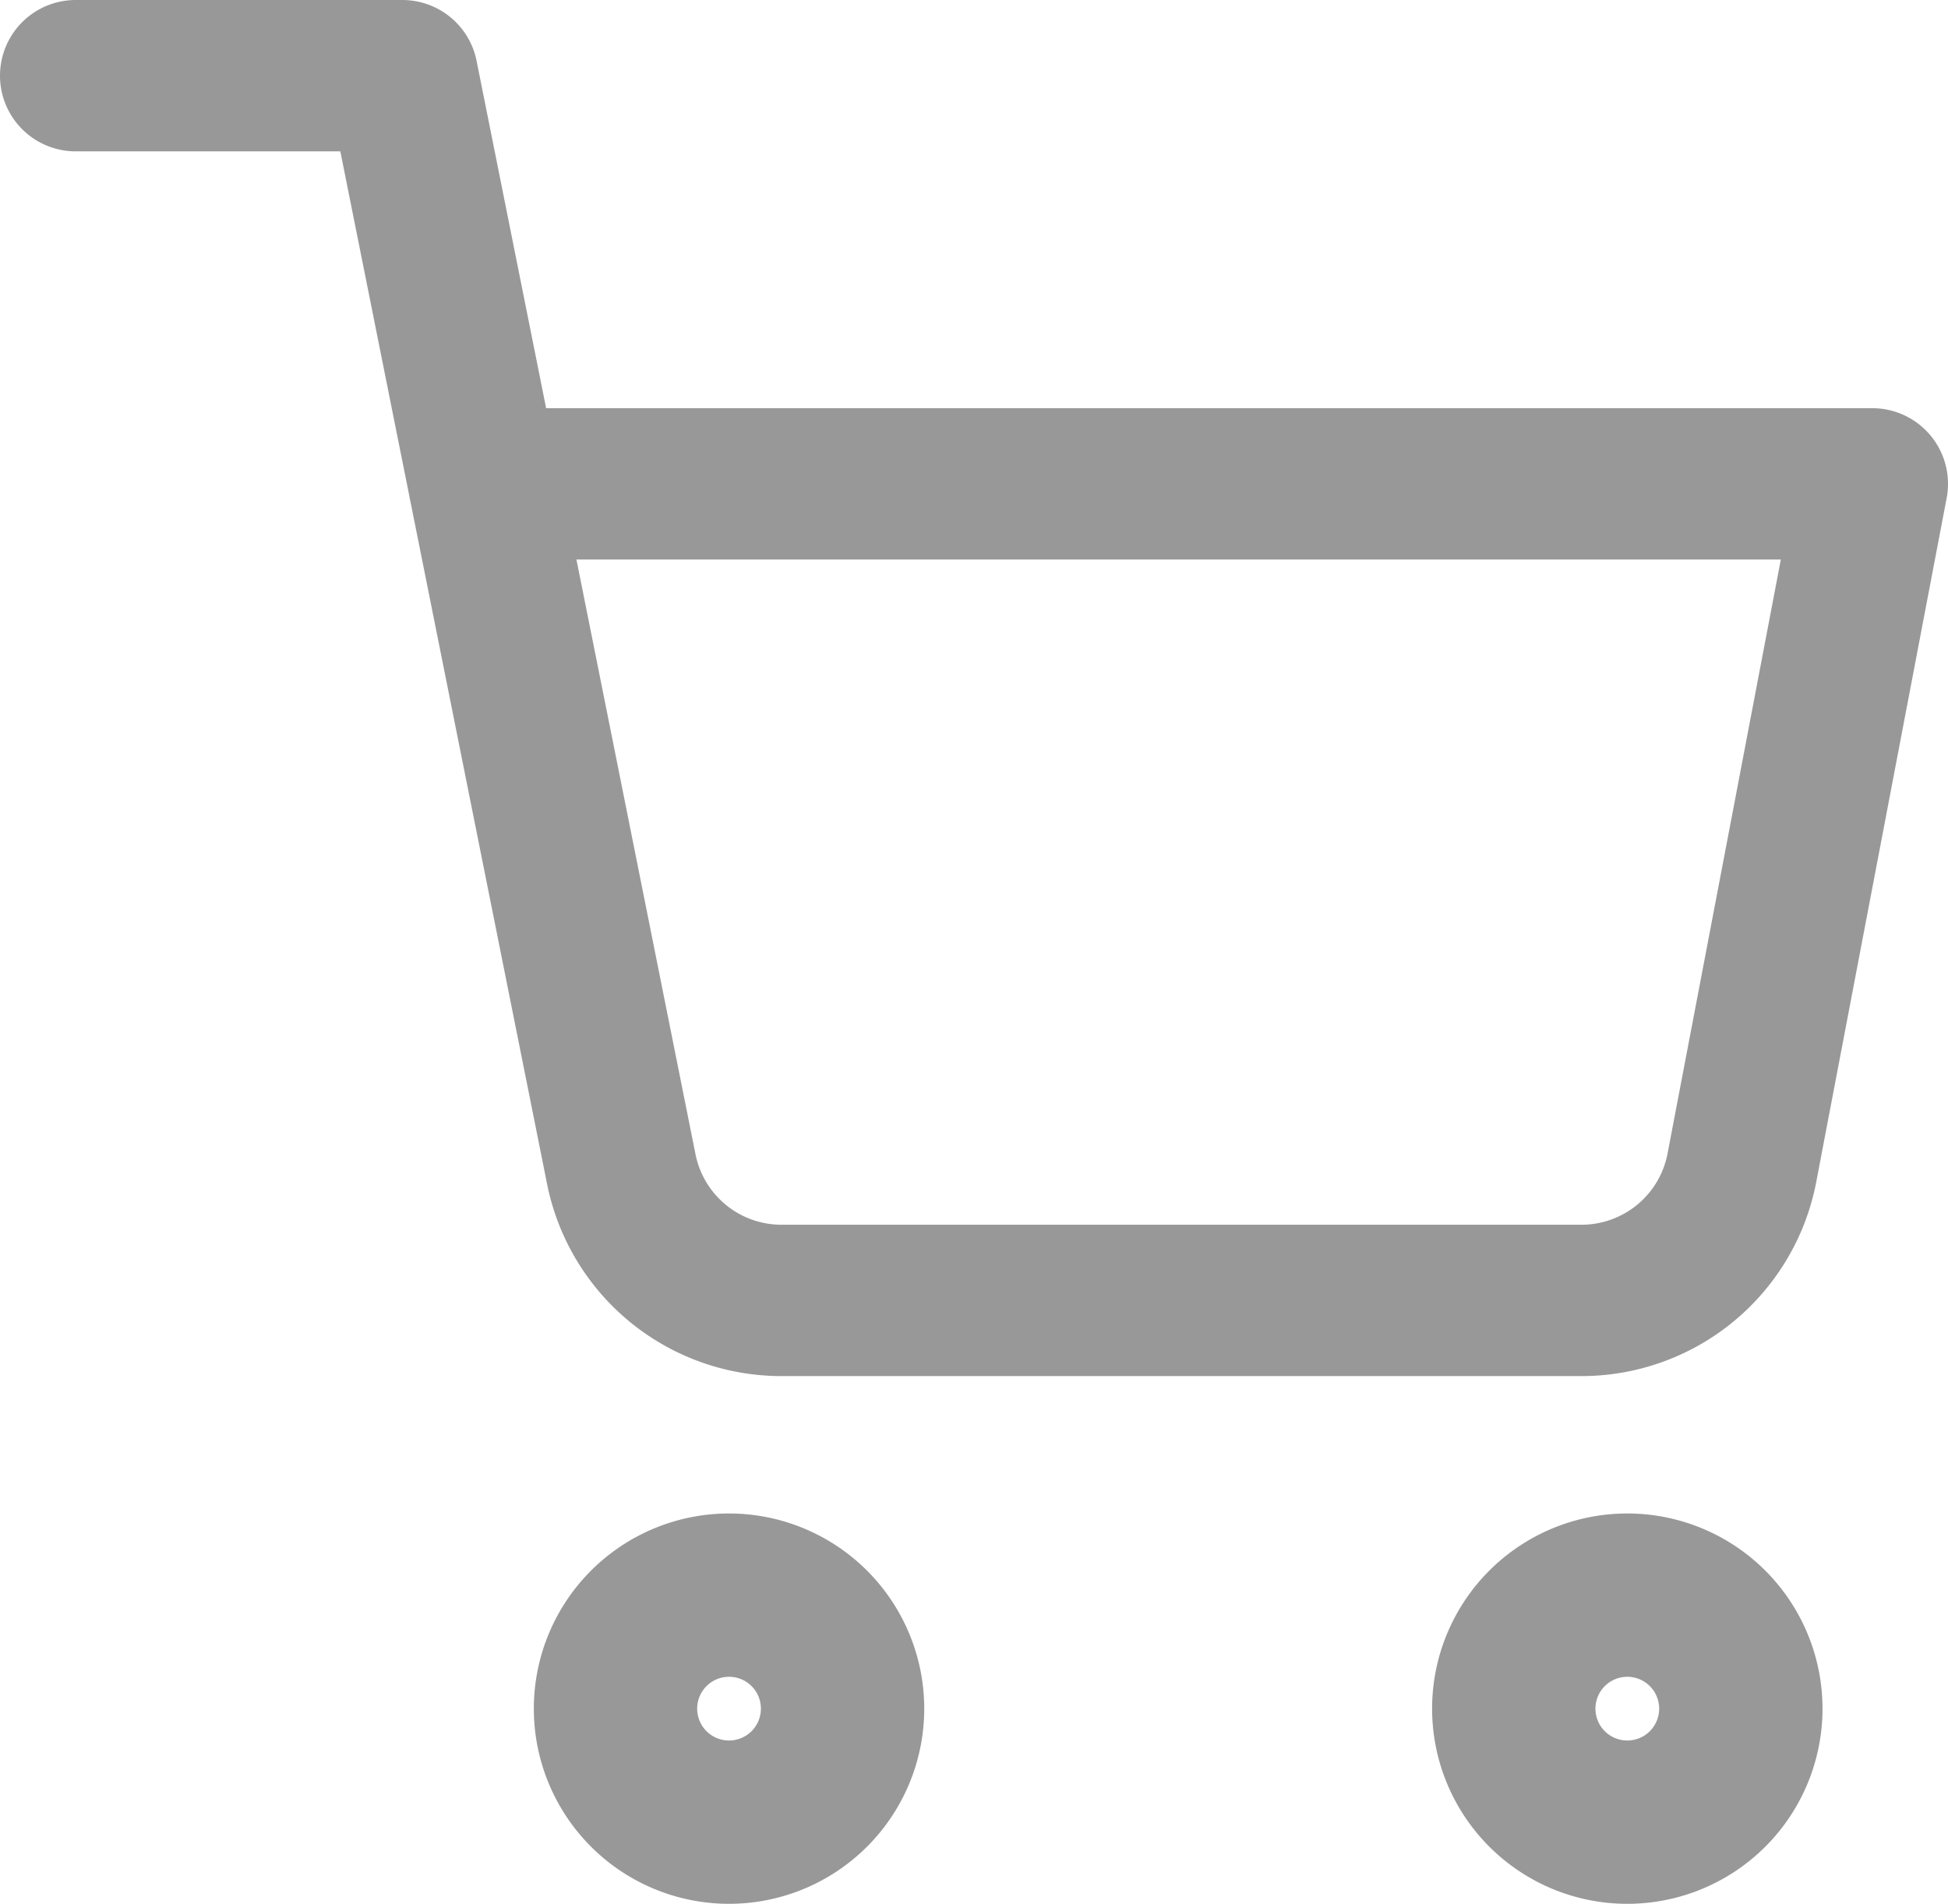 <svg xmlns="http://www.w3.org/2000/svg" width="25.737" height="25.158" viewBox="0 0 25.737 25.158">
  <g id="Icon_feather-shopping-cart" data-name="Icon feather-shopping-cart" transform="translate(-0.5 -0.5)">
    <path id="Path_40" data-name="Path 40" d="M14.158,31.079A1.079,1.079,0,1,1,13.079,30,1.079,1.079,0,0,1,14.158,31.079Z" transform="translate(-2.947 -8)" fill="none" stroke="#989898" stroke-linecap="round" stroke-linejoin="round" stroke-width="3"/>
    <path id="Path_41" data-name="Path 41" d="M30.658,31.079A1.079,1.079,0,1,1,29.579,30,1.079,1.079,0,0,1,30.658,31.079Z" transform="translate(-7.579 -8)" fill="none" stroke="#989898" stroke-linecap="round" stroke-linejoin="round" stroke-width="3"/>
    <path id="Path_42" data-name="Path 42" d="M1.5,1.5H5.816L8.708,15.947a2.158,2.158,0,0,0,2.158,1.737H21.353a2.158,2.158,0,0,0,2.158-1.737l1.726-9.053H6.895" fill="none" stroke="#989898" stroke-linecap="round" stroke-linejoin="round" stroke-width="2"/>
  </g>
</svg>
